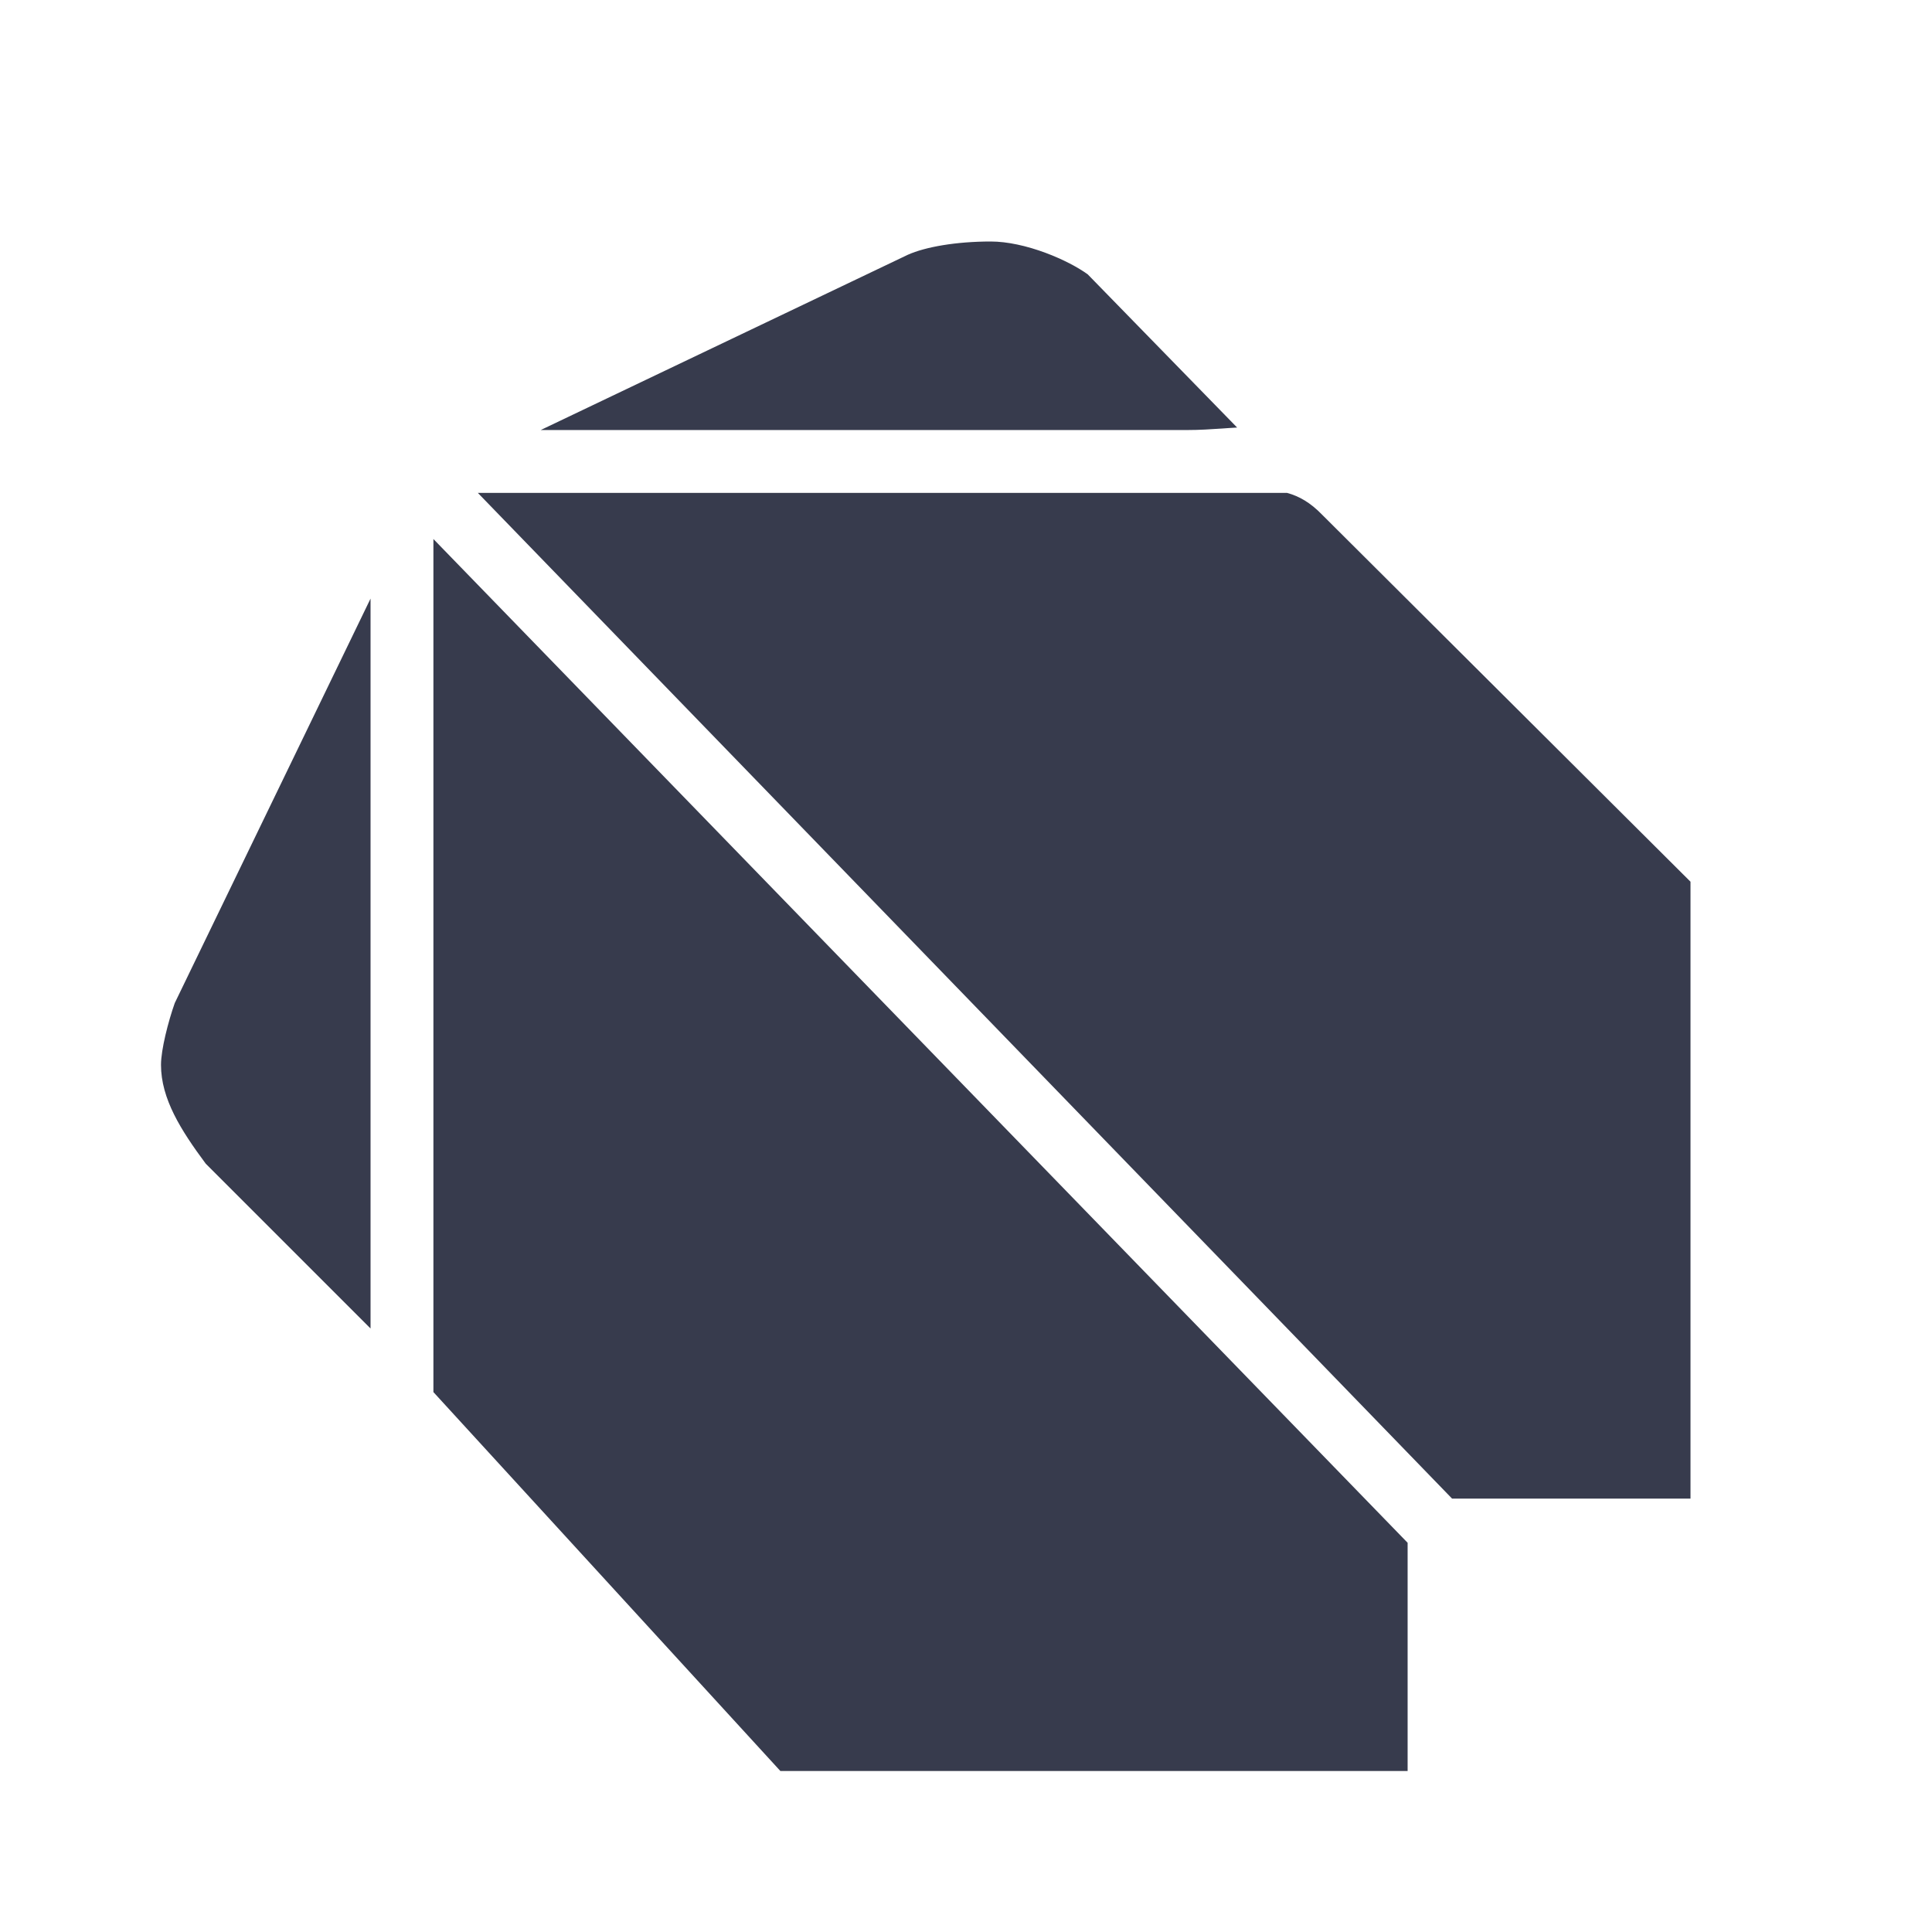 <svg width="24" height="24" viewBox="0 0 24 24" fill="none" xmlns="http://www.w3.org/2000/svg">
<path fill-rule="evenodd" clip-rule="evenodd" d="M15.989 6.123L14.774 6.123L14.753 6.123L5.936 6.123L18.038 18.616L21 18.616V10.953L16.424 6.394C16.279 6.244 16.139 6.164 15.989 6.123ZM15.256 5.318C15.292 5.315 15.33 5.313 15.368 5.311L13.512 3.408C13.396 3.324 13.209 3.223 12.989 3.141C12.755 3.054 12.513 3 12.308 3C11.879 3 11.495 3.067 11.277 3.165L6.717 5.342L14.753 5.342C14.897 5.342 15.036 5.333 15.186 5.323L15.256 5.318ZM17.486 19.165L5.384 6.696V17.293L9.694 22L17.486 22V19.165ZM2.171 12.46C2.09 12.689 2 13.038 2 13.228C2 13.649 2.247 14.04 2.556 14.456L4.603 16.503V7.436L2.171 12.46Z" fill="#373B4D"/>
</svg>
